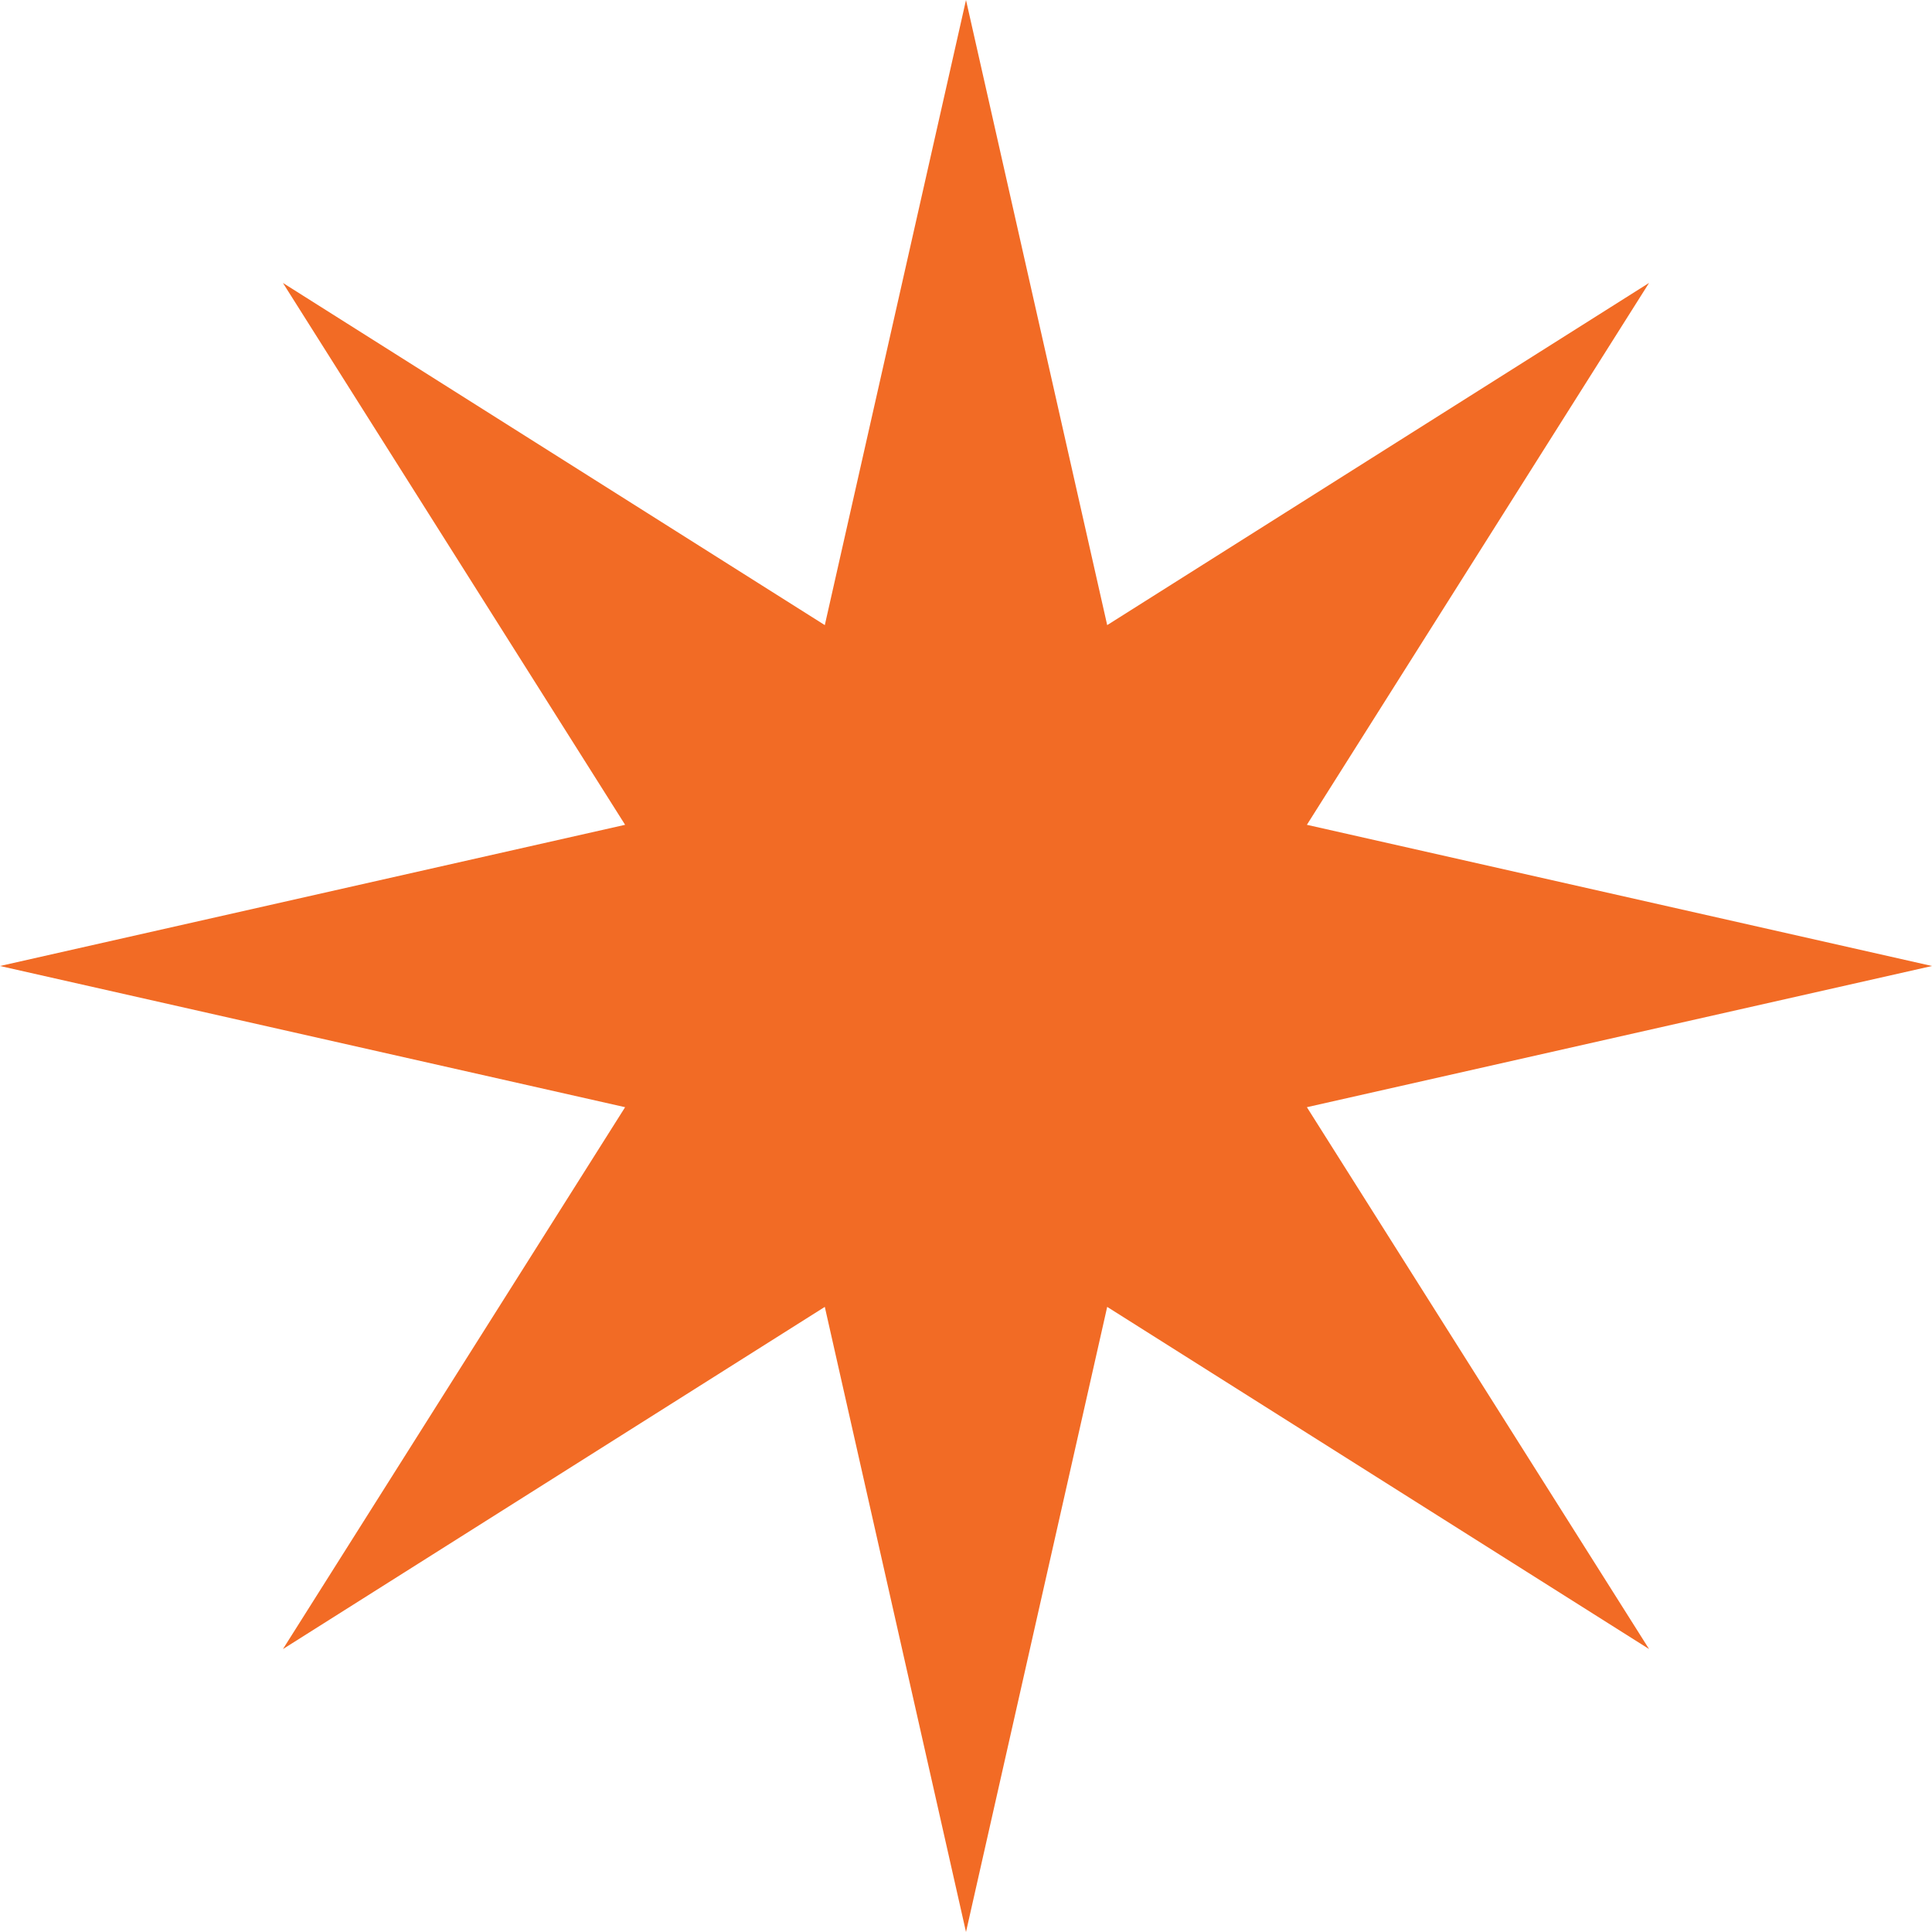 <svg xmlns="http://www.w3.org/2000/svg" width="111" height="111" fill="none"><path fill="#F26B25" d="m55.5 0 8.112 35.915 31.132-19.66-19.659 31.133L111 55.5l-35.915 8.112 19.66 31.132-31.133-19.659L55.5 111l-8.112-35.915-31.132 19.66 19.659-31.133L0 55.5l35.915-8.112-19.66-31.132 31.133 19.659L55.5 0z"/></svg>